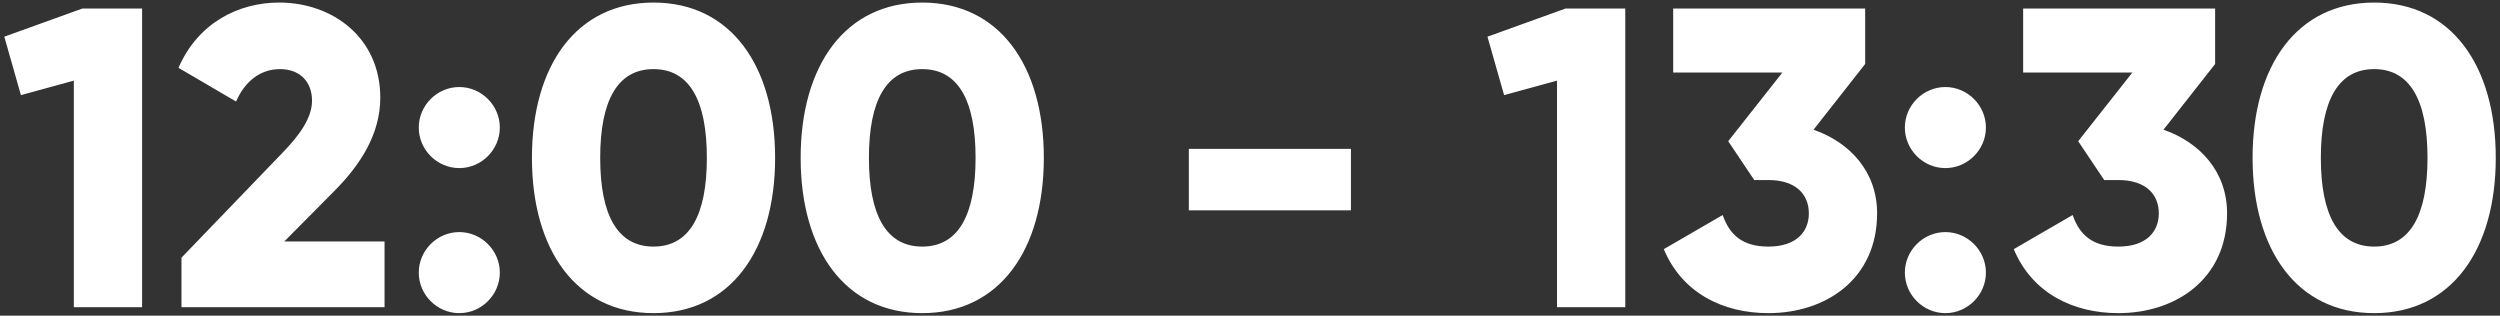 <?xml version="1.0" encoding="UTF-8"?> <svg xmlns="http://www.w3.org/2000/svg" width="293" height="37" viewBox="0 0 293 37" fill="none"><rect x="0" y="0" width="293" height="37" fill="#333333" stroke="none"/> <path d="M9.653 1L0.503 4.3L2.453 11.15L8.653 9.45V36H16.653V1H9.653ZM21.269 36H45.069V28.3H33.319L39.119 22.45C42.319 19.25 44.569 15.65 44.569 11.45C44.569 4.4 38.969 0.3 32.719 0.3C27.869 0.3 23.169 2.75 20.919 7.95L27.669 11.9C28.619 9.7 30.369 8.1 32.819 8.1C35.169 8.1 36.569 9.6 36.569 11.8C36.569 13.85 35.069 15.9 33.019 18L21.269 30.2V36ZM53.829 19.7C56.429 19.7 58.579 17.55 58.579 14.95C58.579 12.35 56.429 10.2 53.829 10.2C51.229 10.2 49.079 12.35 49.079 14.95C49.079 17.55 51.229 19.7 53.829 19.7ZM53.829 36.7C56.429 36.7 58.579 34.55 58.579 31.95C58.579 29.35 56.429 27.2 53.829 27.2C51.229 27.2 49.079 29.35 49.079 31.95C49.079 34.55 51.229 36.7 53.829 36.7ZM76.593 36.7C85.643 36.7 90.843 29.3 90.843 18.5C90.843 7.7 85.643 0.3 76.593 0.3C67.543 0.3 62.343 7.7 62.343 18.5C62.343 29.3 67.543 36.7 76.593 36.7ZM76.593 28.9C72.393 28.9 70.343 25.25 70.343 18.5C70.343 11.75 72.393 8.1 76.593 8.1C80.793 8.1 82.843 11.75 82.843 18.5C82.843 25.25 80.793 28.9 76.593 28.9ZM108.087 36.7C117.137 36.7 122.337 29.3 122.337 18.5C122.337 7.7 117.137 0.3 108.087 0.3C99.037 0.3 93.837 7.7 93.837 18.5C93.837 29.3 99.037 36.7 108.087 36.7ZM108.087 28.9C103.887 28.9 101.837 25.25 101.837 18.5C101.837 11.75 103.887 8.1 108.087 8.1C112.287 8.1 114.337 11.75 114.337 18.5C114.337 25.25 112.287 28.9 108.087 28.9ZM139.331 24.65H158.331V17.45H139.331V24.65ZM183.481 1L174.331 4.3L176.281 11.15L182.481 9.45V36H190.481V1H183.481ZM212.547 15.2L218.597 7.5V1H196.097V8.5H208.897L202.547 16.55L205.597 21.1H207.247C210.547 21.1 211.997 22.85 211.997 25C211.997 27.15 210.547 28.9 207.247 28.9C204.197 28.9 202.697 27.5 201.897 25.2L194.997 29.2C197.147 34.35 201.947 36.7 207.247 36.7C213.997 36.7 219.997 32.7 219.997 25C219.997 20.15 216.847 16.7 212.547 15.2ZM227.999 19.7C230.599 19.7 232.749 17.55 232.749 14.95C232.749 12.35 230.599 10.2 227.999 10.2C225.399 10.2 223.249 12.35 223.249 14.95C223.249 17.55 225.399 19.7 227.999 19.7ZM227.999 36.7C230.599 36.7 232.749 34.55 232.749 31.95C232.749 29.35 230.599 27.2 227.999 27.2C225.399 27.2 223.249 29.35 223.249 31.95C223.249 34.55 225.399 36.7 227.999 36.7ZM253.563 15.2L259.613 7.5V1H237.113V8.5H249.913L243.563 16.55L246.613 21.1H248.263C251.563 21.1 253.013 22.85 253.013 25C253.013 27.15 251.563 28.9 248.263 28.9C245.213 28.9 243.713 27.5 242.913 25.2L236.013 29.2C238.163 34.35 242.963 36.7 248.263 36.7C255.013 36.7 261.013 32.7 261.013 25C261.013 20.15 257.863 16.7 253.563 15.2ZM278.253 36.7C287.303 36.7 292.503 29.3 292.503 18.5C292.503 7.7 287.303 0.3 278.253 0.3C269.203 0.3 264.003 7.7 264.003 18.5C264.003 29.3 269.203 36.7 278.253 36.7ZM278.253 28.9C274.053 28.9 272.003 25.25 272.003 18.5C272.003 11.75 274.053 8.1 278.253 8.1C282.453 8.1 284.503 11.75 284.503 18.5C284.503 25.25 282.453 28.9 278.253 28.9Z" fill="white"></path> </svg> 